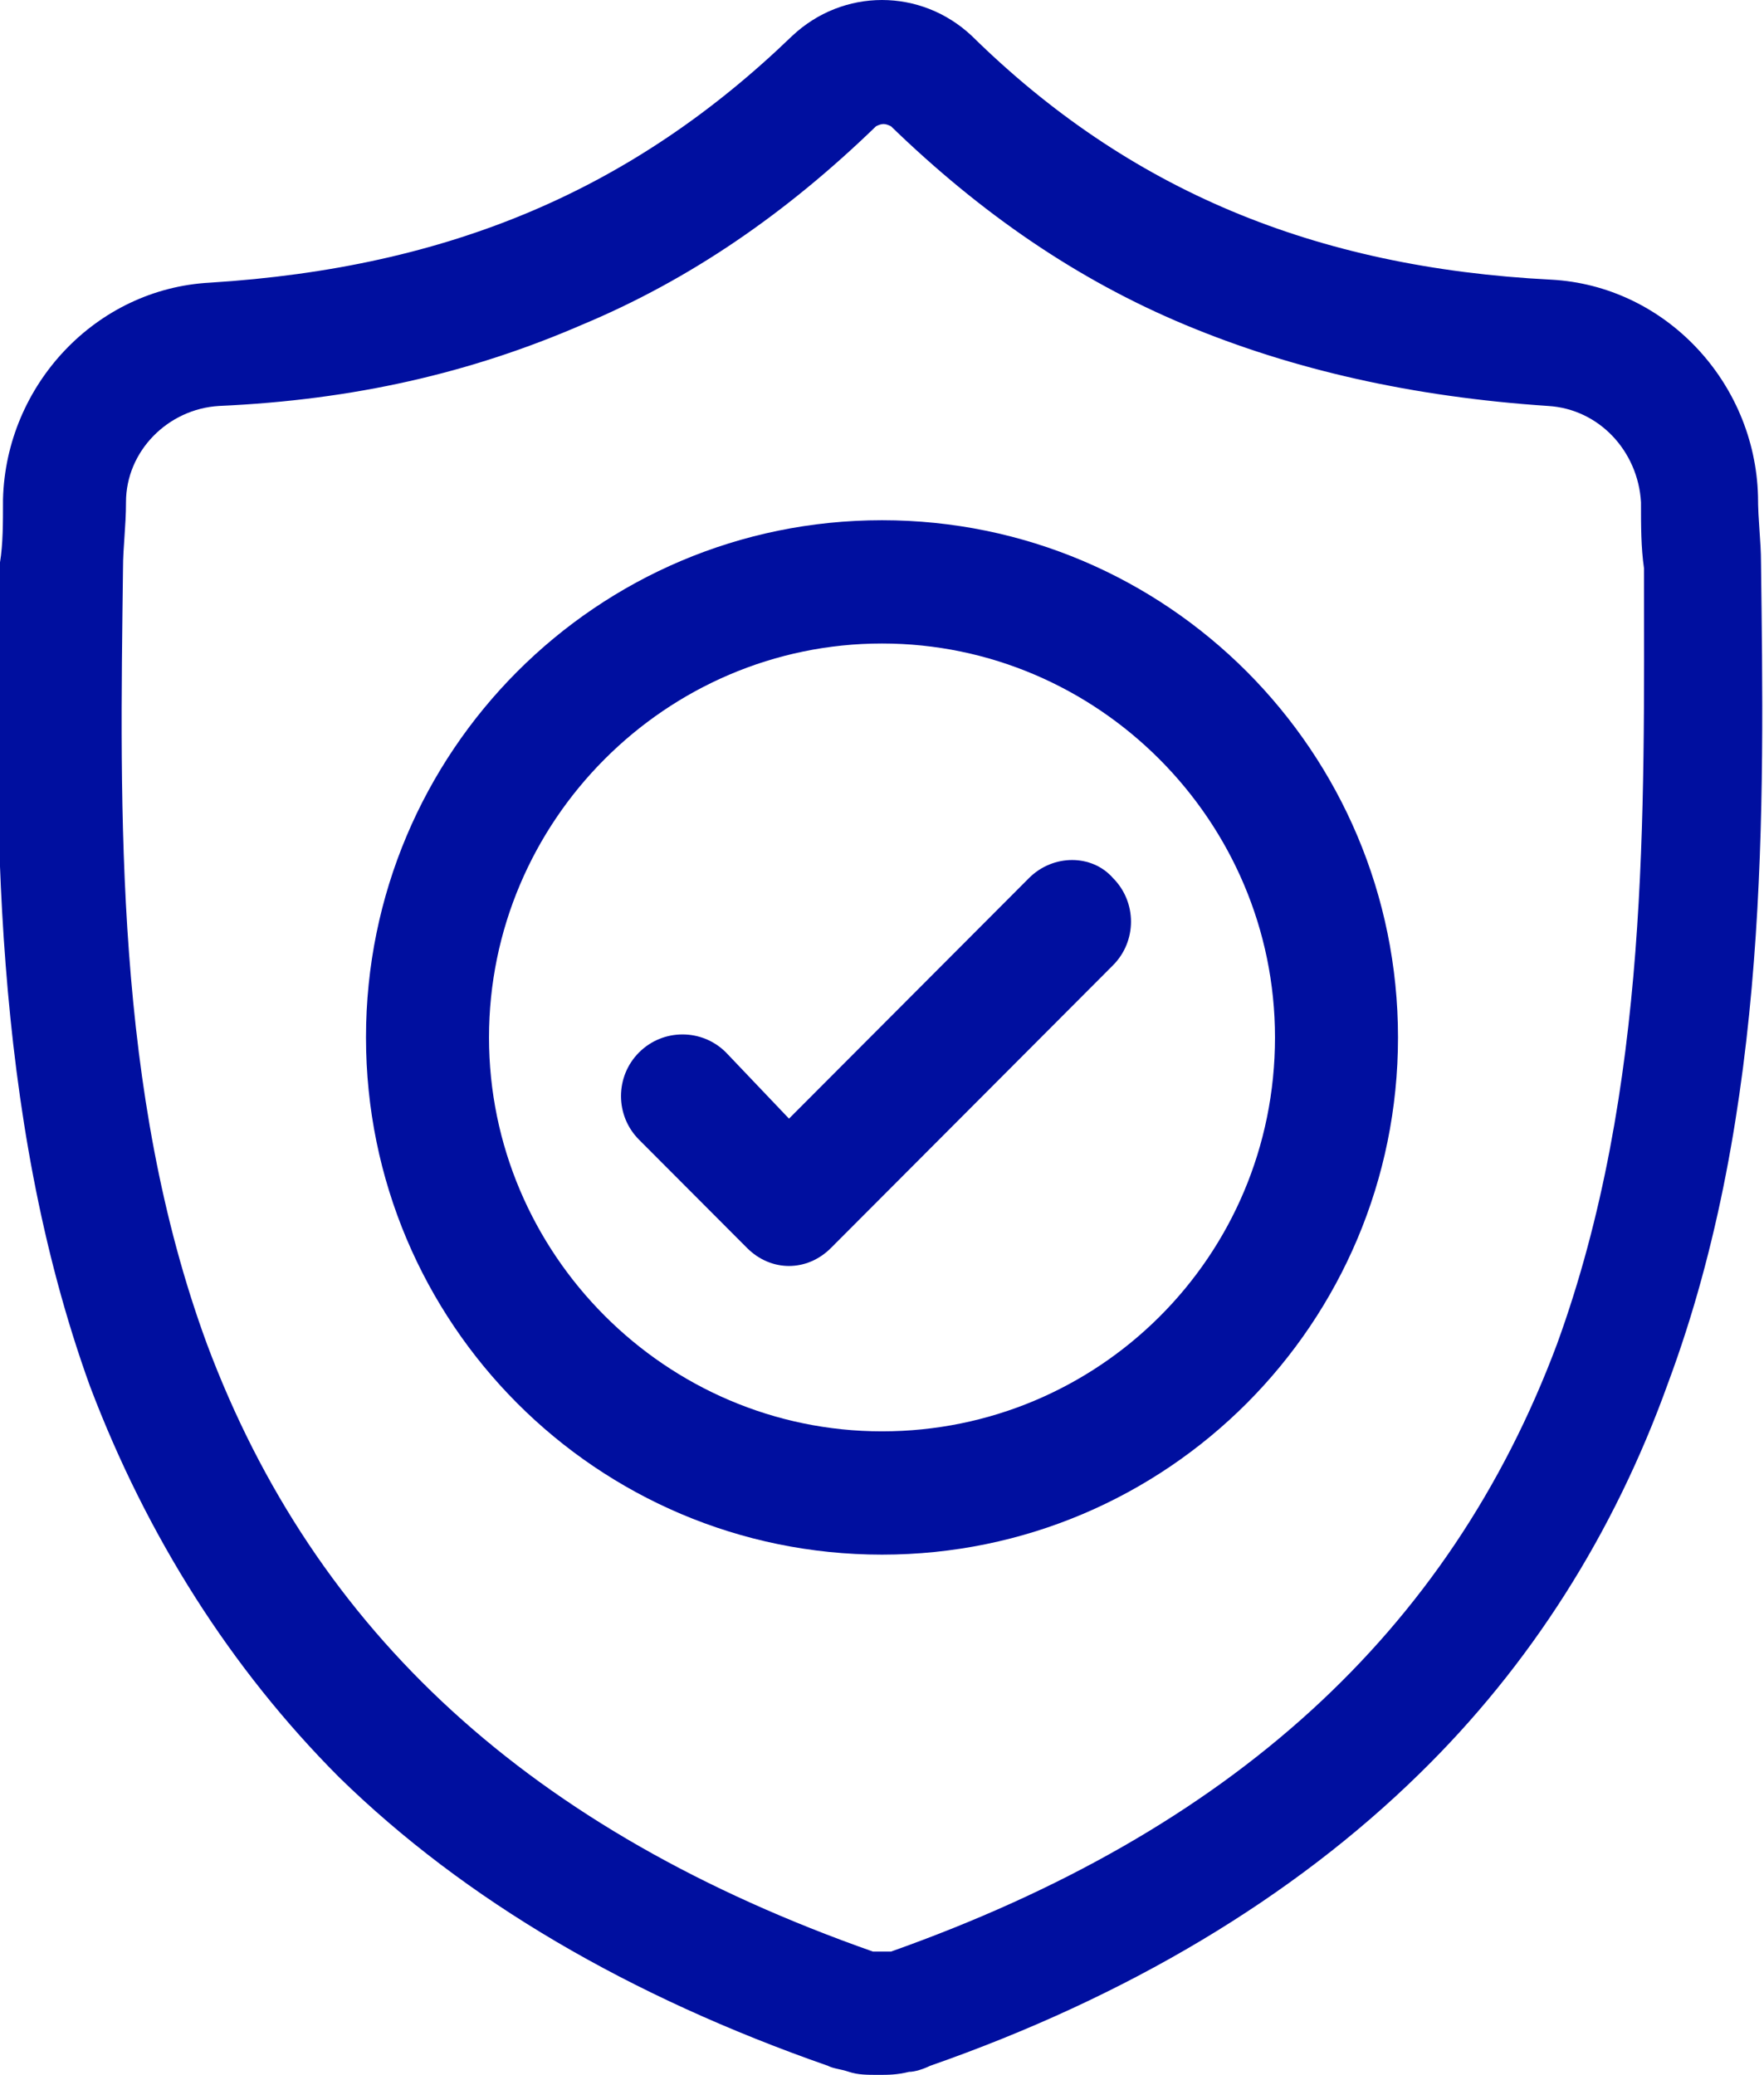 <svg width="108" height="127" viewBox="0 0 108 127" fill="none" xmlns="http://www.w3.org/2000/svg">
<g clip-path="url(#clip0)">
<path d="M107.816 34.419C107.816 33.13 107.633 31.842 107.633 30.37C107.449 23.375 101.939 17.485 94.959 17.117C80.449 16.381 69.061 11.596 59.51 2.209C56.388 -0.736 51.612 -0.736 48.49 2.209C38.755 11.596 27.551 16.381 12.857 17.301C5.877 17.67 0.367 23.559 0.184 30.554C0.184 32.026 0.184 33.315 -0 34.419V34.603C-0.367 49.512 -0.551 68.101 5.51 84.851C9 94.054 14.143 102.152 20.755 108.778C28.469 116.325 38.571 122.214 50.694 126.448C51.061 126.632 51.428 126.632 51.98 126.816C52.531 127 53.081 127 53.816 127C54.367 127 54.918 127 55.653 126.816C56.02 126.816 56.571 126.632 56.939 126.448C69.061 122.214 79.163 116.141 86.877 108.594C93.673 101.968 98.816 93.87 102.122 84.667C108.367 67.917 108 49.328 107.816 34.419ZM95.326 82.274C88.714 99.944 75.306 112.091 54.551 119.454H54.367C54.184 119.454 54 119.454 53.633 119.454H53.449C32.51 112.091 19.286 99.944 12.673 82.274C6.979 66.813 7.347 49.696 7.531 34.787C7.531 33.499 7.714 32.21 7.714 30.738C7.714 27.609 10.286 25.032 13.408 24.848C21.673 24.48 28.837 22.823 35.633 19.878C42.245 17.117 48.122 13.068 53.633 7.73C54 7.546 54.184 7.546 54.551 7.73C60.061 13.068 65.939 17.117 72.551 19.878C79.163 22.639 86.51 24.296 94.775 24.848C97.898 25.032 100.286 27.609 100.469 30.738C100.469 32.21 100.469 33.499 100.653 34.787C100.653 49.696 101.02 66.629 95.326 82.274Z" fill="#000F9F"/>
<path d="M54 31.842C36.551 31.842 22.408 46.014 22.408 63.5C22.408 80.985 36.551 95.158 54 95.158C71.449 95.158 85.592 80.985 85.592 63.5C85.592 46.014 71.449 31.842 54 31.842ZM54 87.611C40.776 87.611 29.939 76.752 29.939 63.5C29.939 50.248 40.776 39.388 54 39.388C67.225 39.388 78.061 50.248 78.061 63.5C78.061 76.936 67.225 87.611 54 87.611Z" fill="#000F9F"/>
<path d="M63 53.745L48.306 68.47L44.449 64.42C42.98 62.948 40.592 62.948 39.123 64.42C37.653 65.893 37.653 68.286 39.123 69.758L45.735 76.384C46.469 77.12 47.388 77.489 48.306 77.489C49.225 77.489 50.143 77.12 50.878 76.384L68.143 59.083C69.612 57.61 69.612 55.217 68.143 53.745C66.857 52.273 64.469 52.273 63 53.745Z" fill="#000F9F"/>
</g>
<defs>
<clipPath id="clip0">
<rect width="108" height="127" fill="white"/>
</clipPath>
</defs>
</svg>
